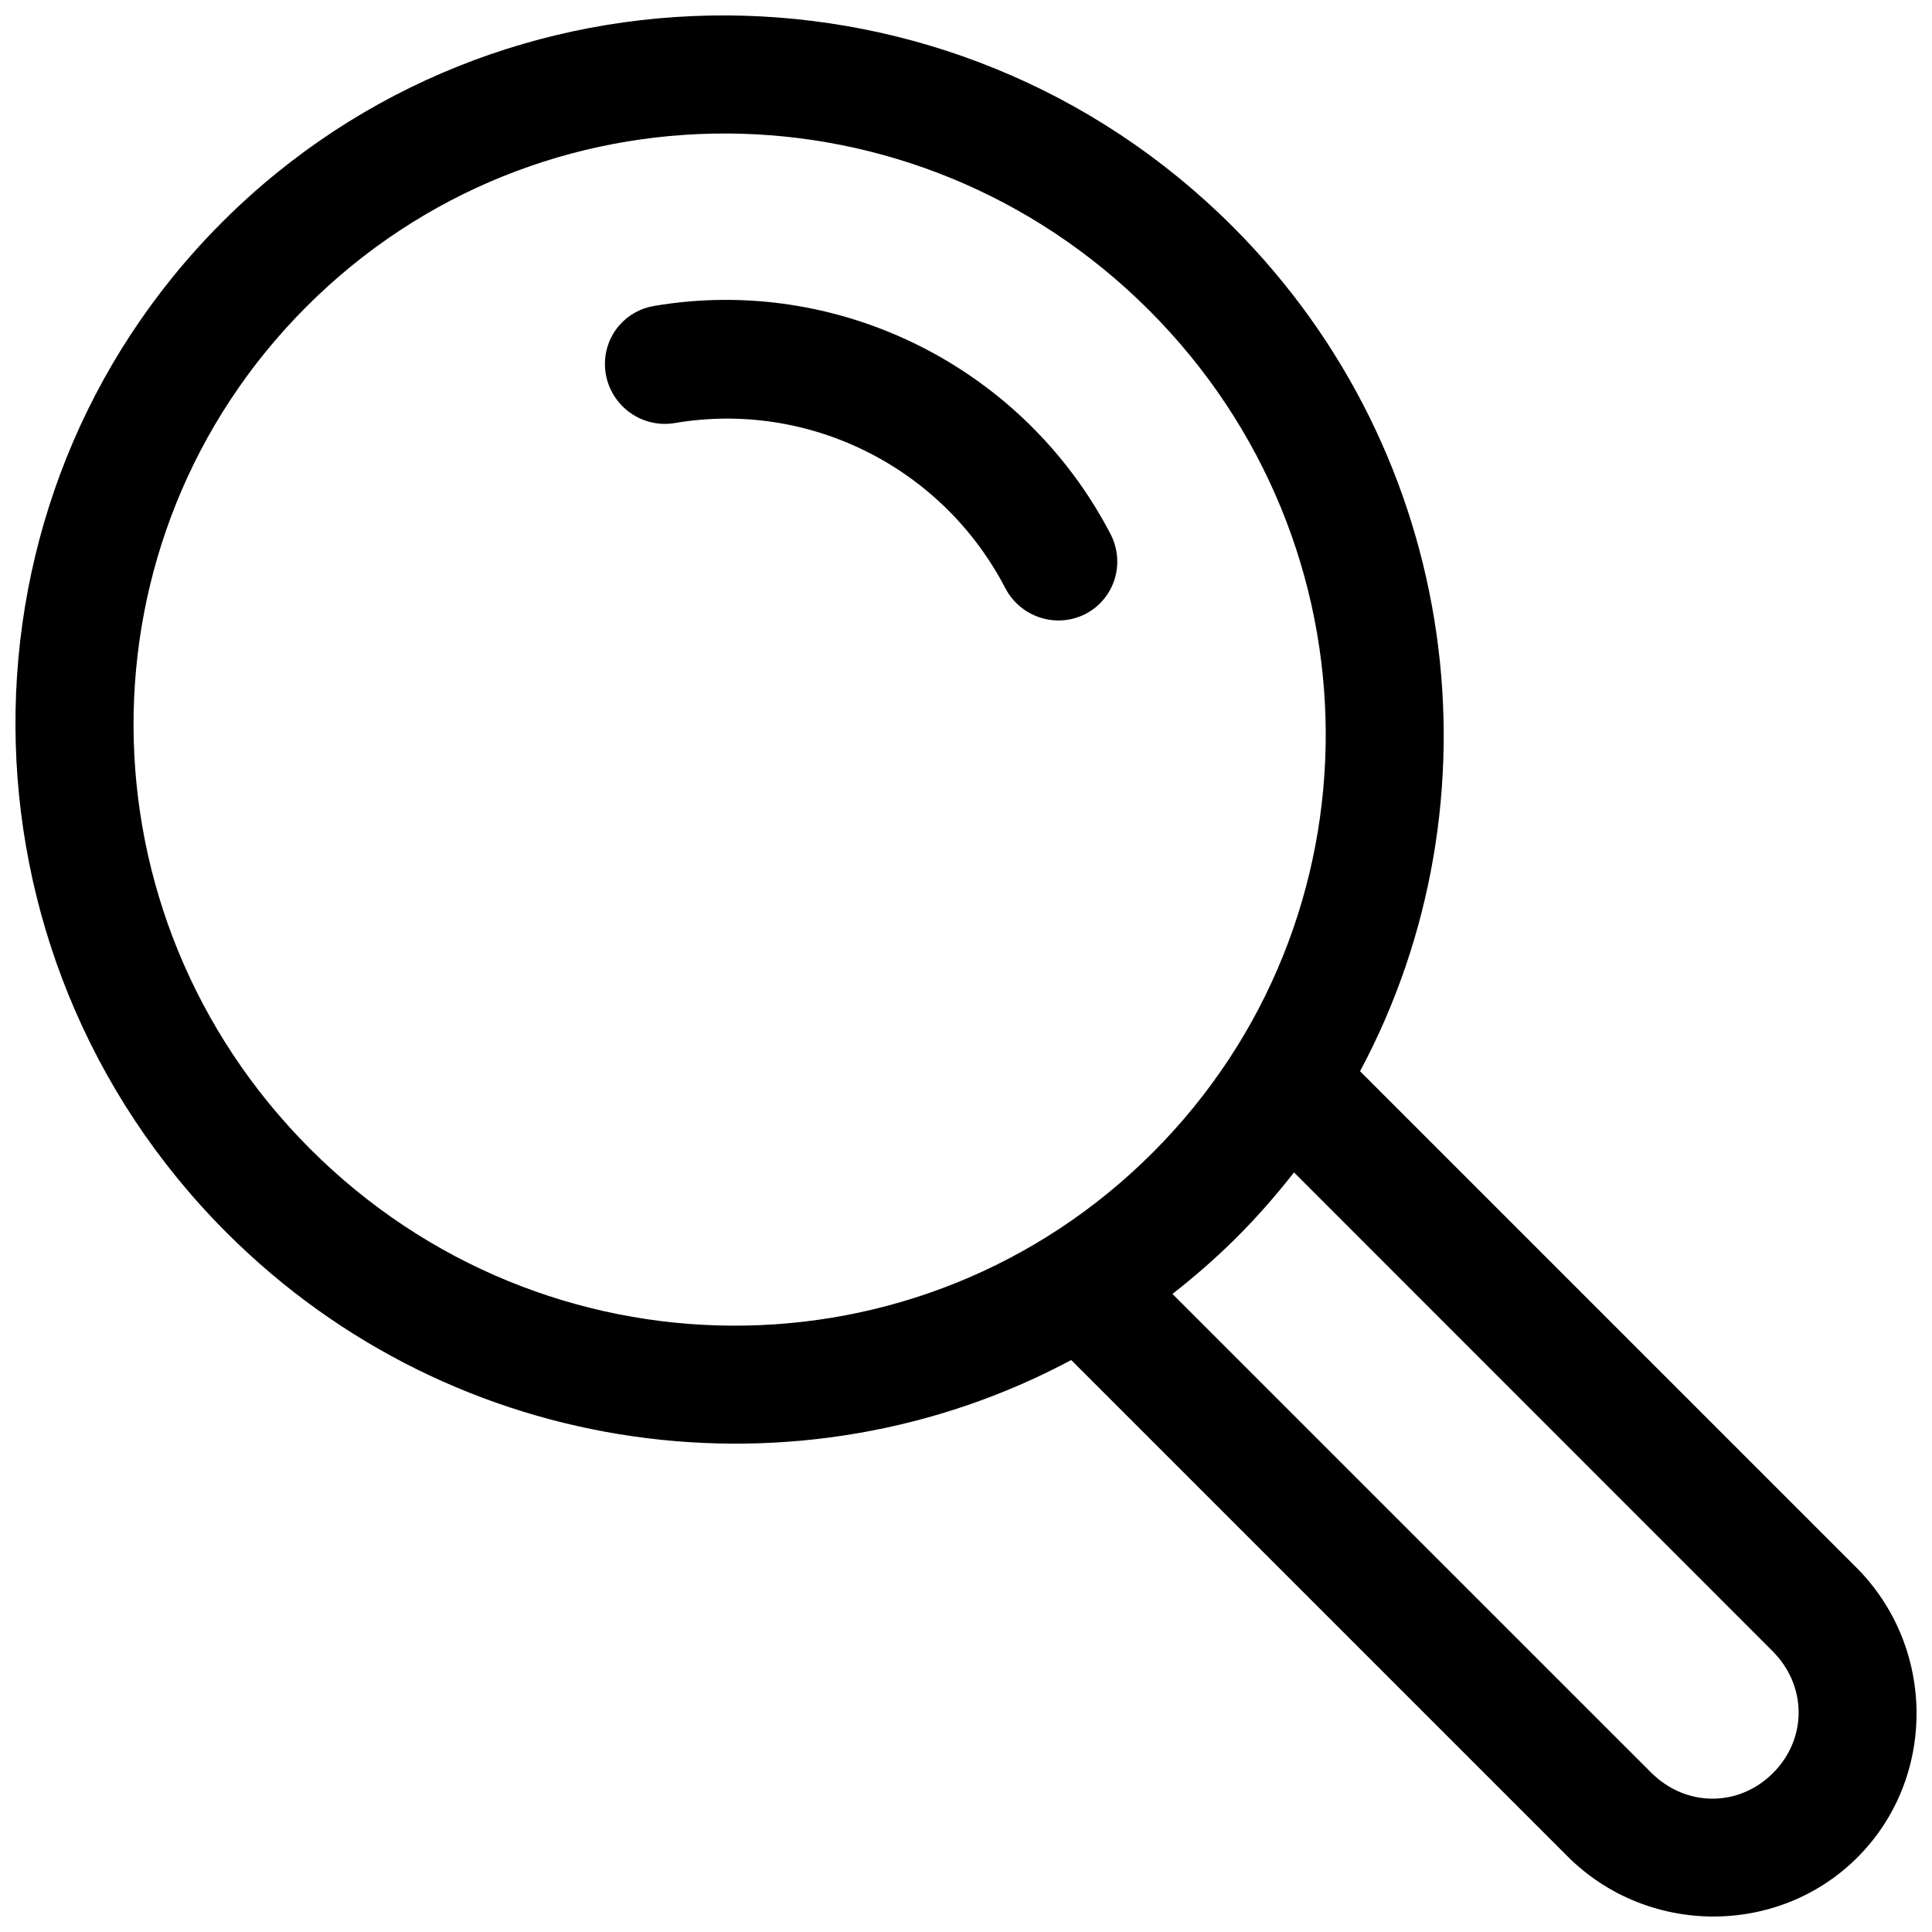 <?xml version="1.0" encoding="UTF-8"?>
<!-- Uploaded to: SVG Repo, www.svgrepo.com, Generator: SVG Repo Mixer Tools -->
<svg width="800px" height="800px" version="1.1" viewBox="144 144 512 512" xmlns="http://www.w3.org/2000/svg">
 <defs>
  <clipPath id="a">
   <path d="m148.09 148.09h503.81v503.81h-503.81z"/>
  </clipPath>
 </defs>
 <g clip-path="url(#a)">
  <path d="m336.53 148.09c-48.492-0.211-96.902 18.031-133.65 54.781-73.5 73.5-72.973 193.64 1.168 267.79 60.723 60.723 152.29 72.023 223.83 33.762l131.5 131.5c21.18 21.18 55.844 21.32 76.859 0.309 21.012-21.012 20.871-55.664-0.309-76.844l-131.5-131.5c38.277-71.543 26.969-163.12-33.766-223.85-37.07-37.07-85.637-55.738-134.13-55.949zm0.137 31.289c40.367 0.176 80.809 15.805 111.84 46.832 62.059 62.055 62.488 161.73 0.969 223.25-61.516 61.516-161.2 61.086-223.26-0.969-62.055-62.055-62.484-161.75-0.969-223.26 30.762-30.758 71.055-46.023 111.42-45.848zm-1.078 44.094c-6.066 0.043-12.195 0.57-18.312 1.613l0.004 0.004c-3.555 0.602-6.785 2.406-9.148 5.117-3.106 3.578-4.418 8.383-3.566 13.07 0.746 4.102 3.086 7.758 6.508 10.164 3.418 2.406 7.641 3.367 11.742 2.672 35.5-6.051 70.891 11.621 87.59 43.727 1.93 3.719 5.25 6.531 9.234 7.82 3.981 1.289 8.297 0.949 12-0.945 3.707-1.906 6.488-5.215 7.734-9.195 1.246-3.977 0.852-8.305-1.094-12.023-20.137-38.711-60.211-62.312-102.69-62.023zm151.34 231.23 126.81 126.86c9.184 9.184 9.23 23.207 0.121 32.316s-23.121 9.043-32.301-0.141l-126.84-126.83c5.93-4.641 11.656-9.629 17.113-15.082 5.453-5.453 10.457-11.199 15.098-17.129z" fill-rule="evenodd"/>
 </g>
</svg>